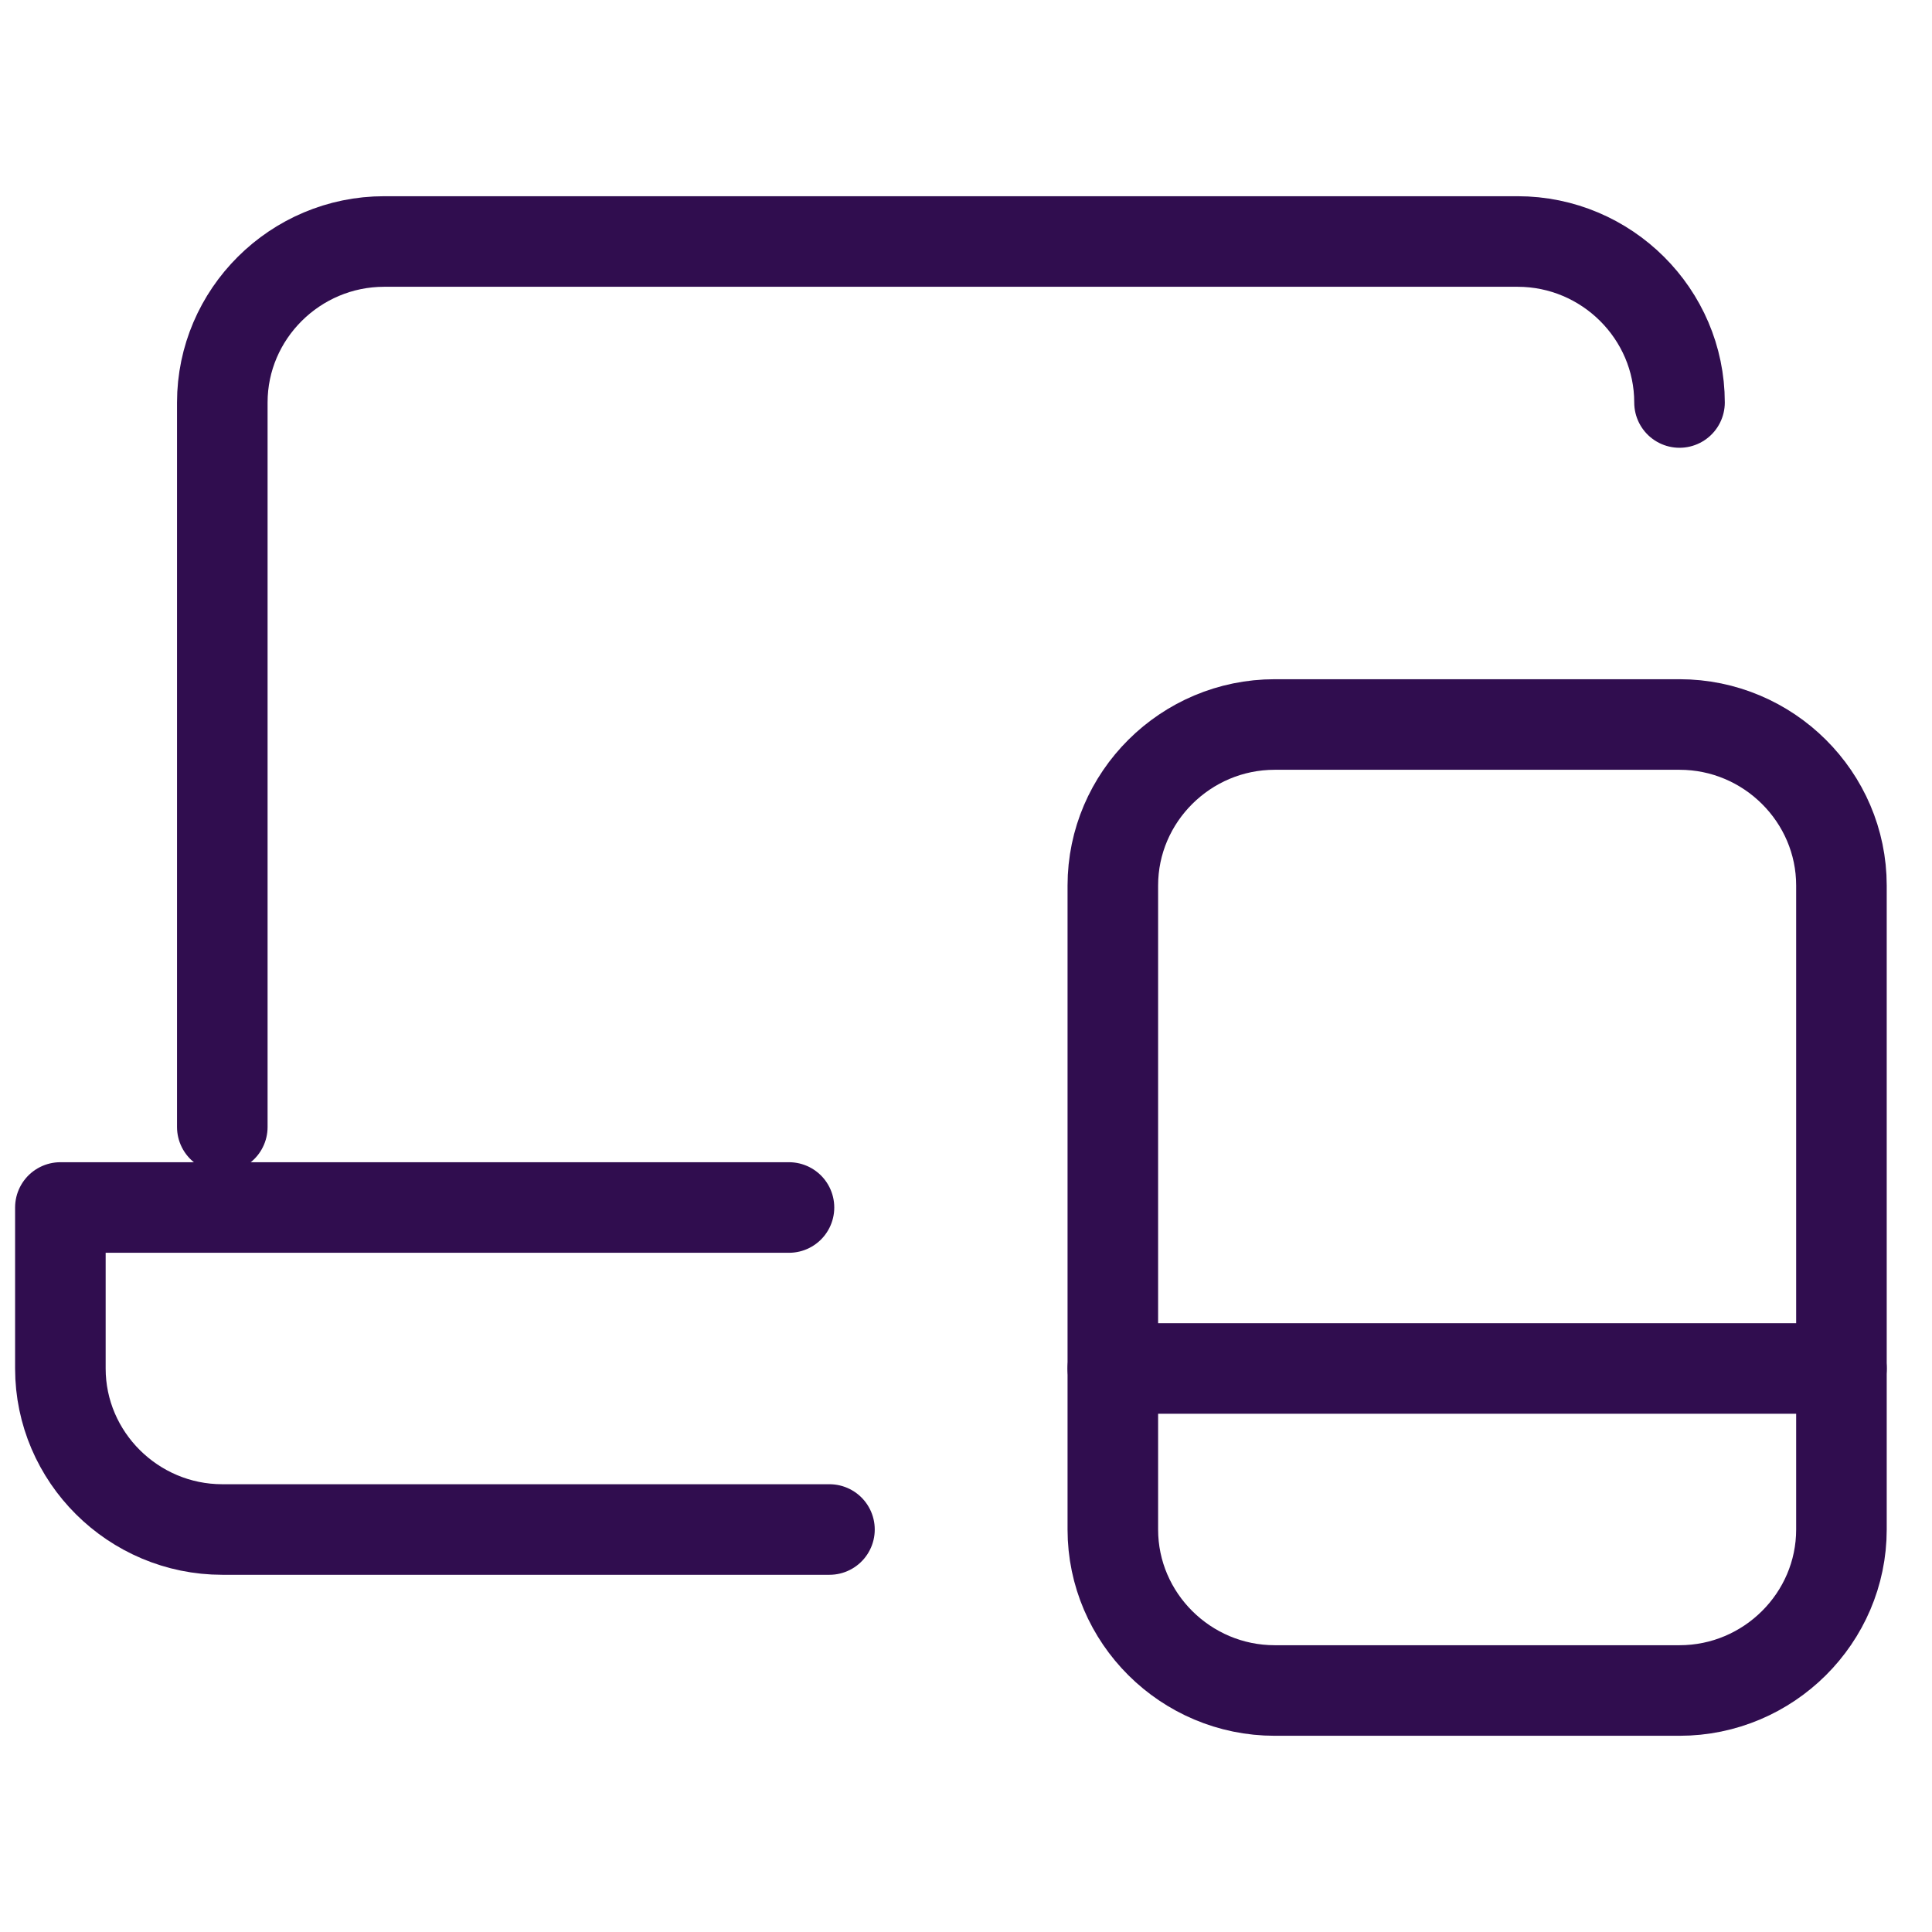 <svg width="64" height="64" viewBox="0 0 64 64" fill="none" xmlns="http://www.w3.org/2000/svg">
<path d="M36.864 45.333H61" stroke="#300D4F" stroke-width="3" stroke-miterlimit="10" stroke-linecap="round" stroke-linejoin="round"/>
<path d="M55.636 56H42.227C39.277 56 36.864 53.6 36.864 50.667V29.333C36.864 26.4 39.277 24 42.227 24H55.636C58.586 24 61 26.4 61 29.333V50.667C61 53.6 58.586 56 55.636 56Z" stroke="#300D4F" stroke-width="3" stroke-miterlimit="10" stroke-linecap="round" stroke-linejoin="round"/>
<path d="M7.364 37.333V13.333C7.364 10.4 9.777 8 12.727 8H50.273C53.223 8 55.636 10.4 55.636 13.333" stroke="#300D4F" stroke-width="3" stroke-miterlimit="10" stroke-linecap="round" stroke-linejoin="round"/>
<path d="M26.136 40H2V45.333C2 48.267 4.414 50.667 7.364 50.667H27.477" stroke="#300D4F" stroke-width="3" stroke-miterlimit="10" stroke-linecap="round" stroke-linejoin="round"/>
</svg>
